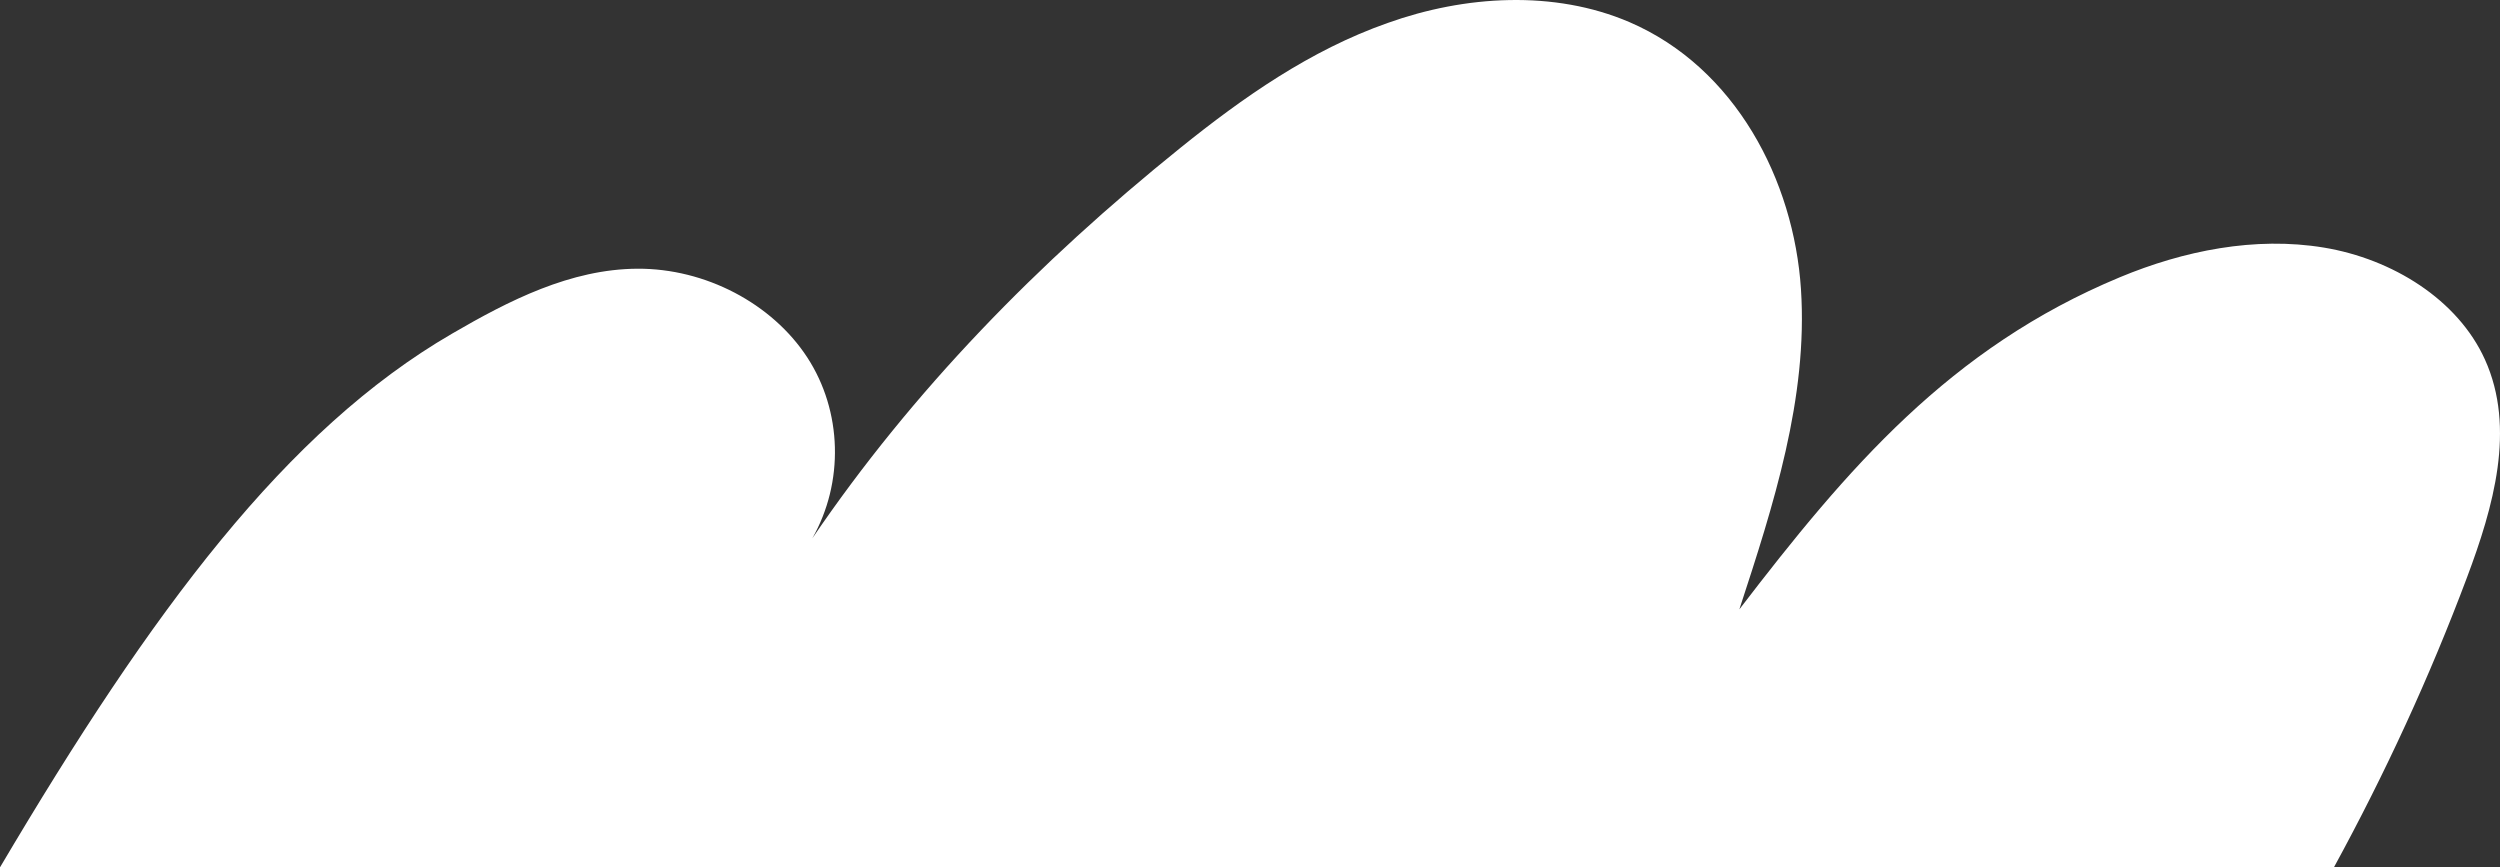 <svg width="147" height="51" viewBox="0 0 147 51" fill="none" xmlns="http://www.w3.org/2000/svg">
<rect x="0" y="0" width="147" height="51" fill="#333333" stroke="none"/>
<path d="M0 51C8.959 35.848 16.843 25.277 26.579 19.62C29.924 17.673 33.547 15.819 37.489 15.8C41.471 15.781 45.393 17.84 47.464 21.011C49.534 24.183 49.634 28.374 47.762 31.657C53.695 22.94 61.022 15.448 69.403 8.697C73.087 5.73 77.049 2.948 81.588 1.353C86.147 -0.279 91.383 -0.594 95.803 1.297C102.055 3.986 105.479 10.607 105.897 17.006C106.315 23.404 104.284 29.691 102.274 35.83C108.625 27.54 114.657 20.455 124.651 16.301C128.394 14.743 132.595 13.89 136.637 14.557C140.678 15.225 144.521 17.617 146.114 21.141C147.945 25.184 146.611 29.821 145.058 33.956C142.868 39.798 140.24 45.492 137.234 51H0Z" fill="white"/>
</svg>
